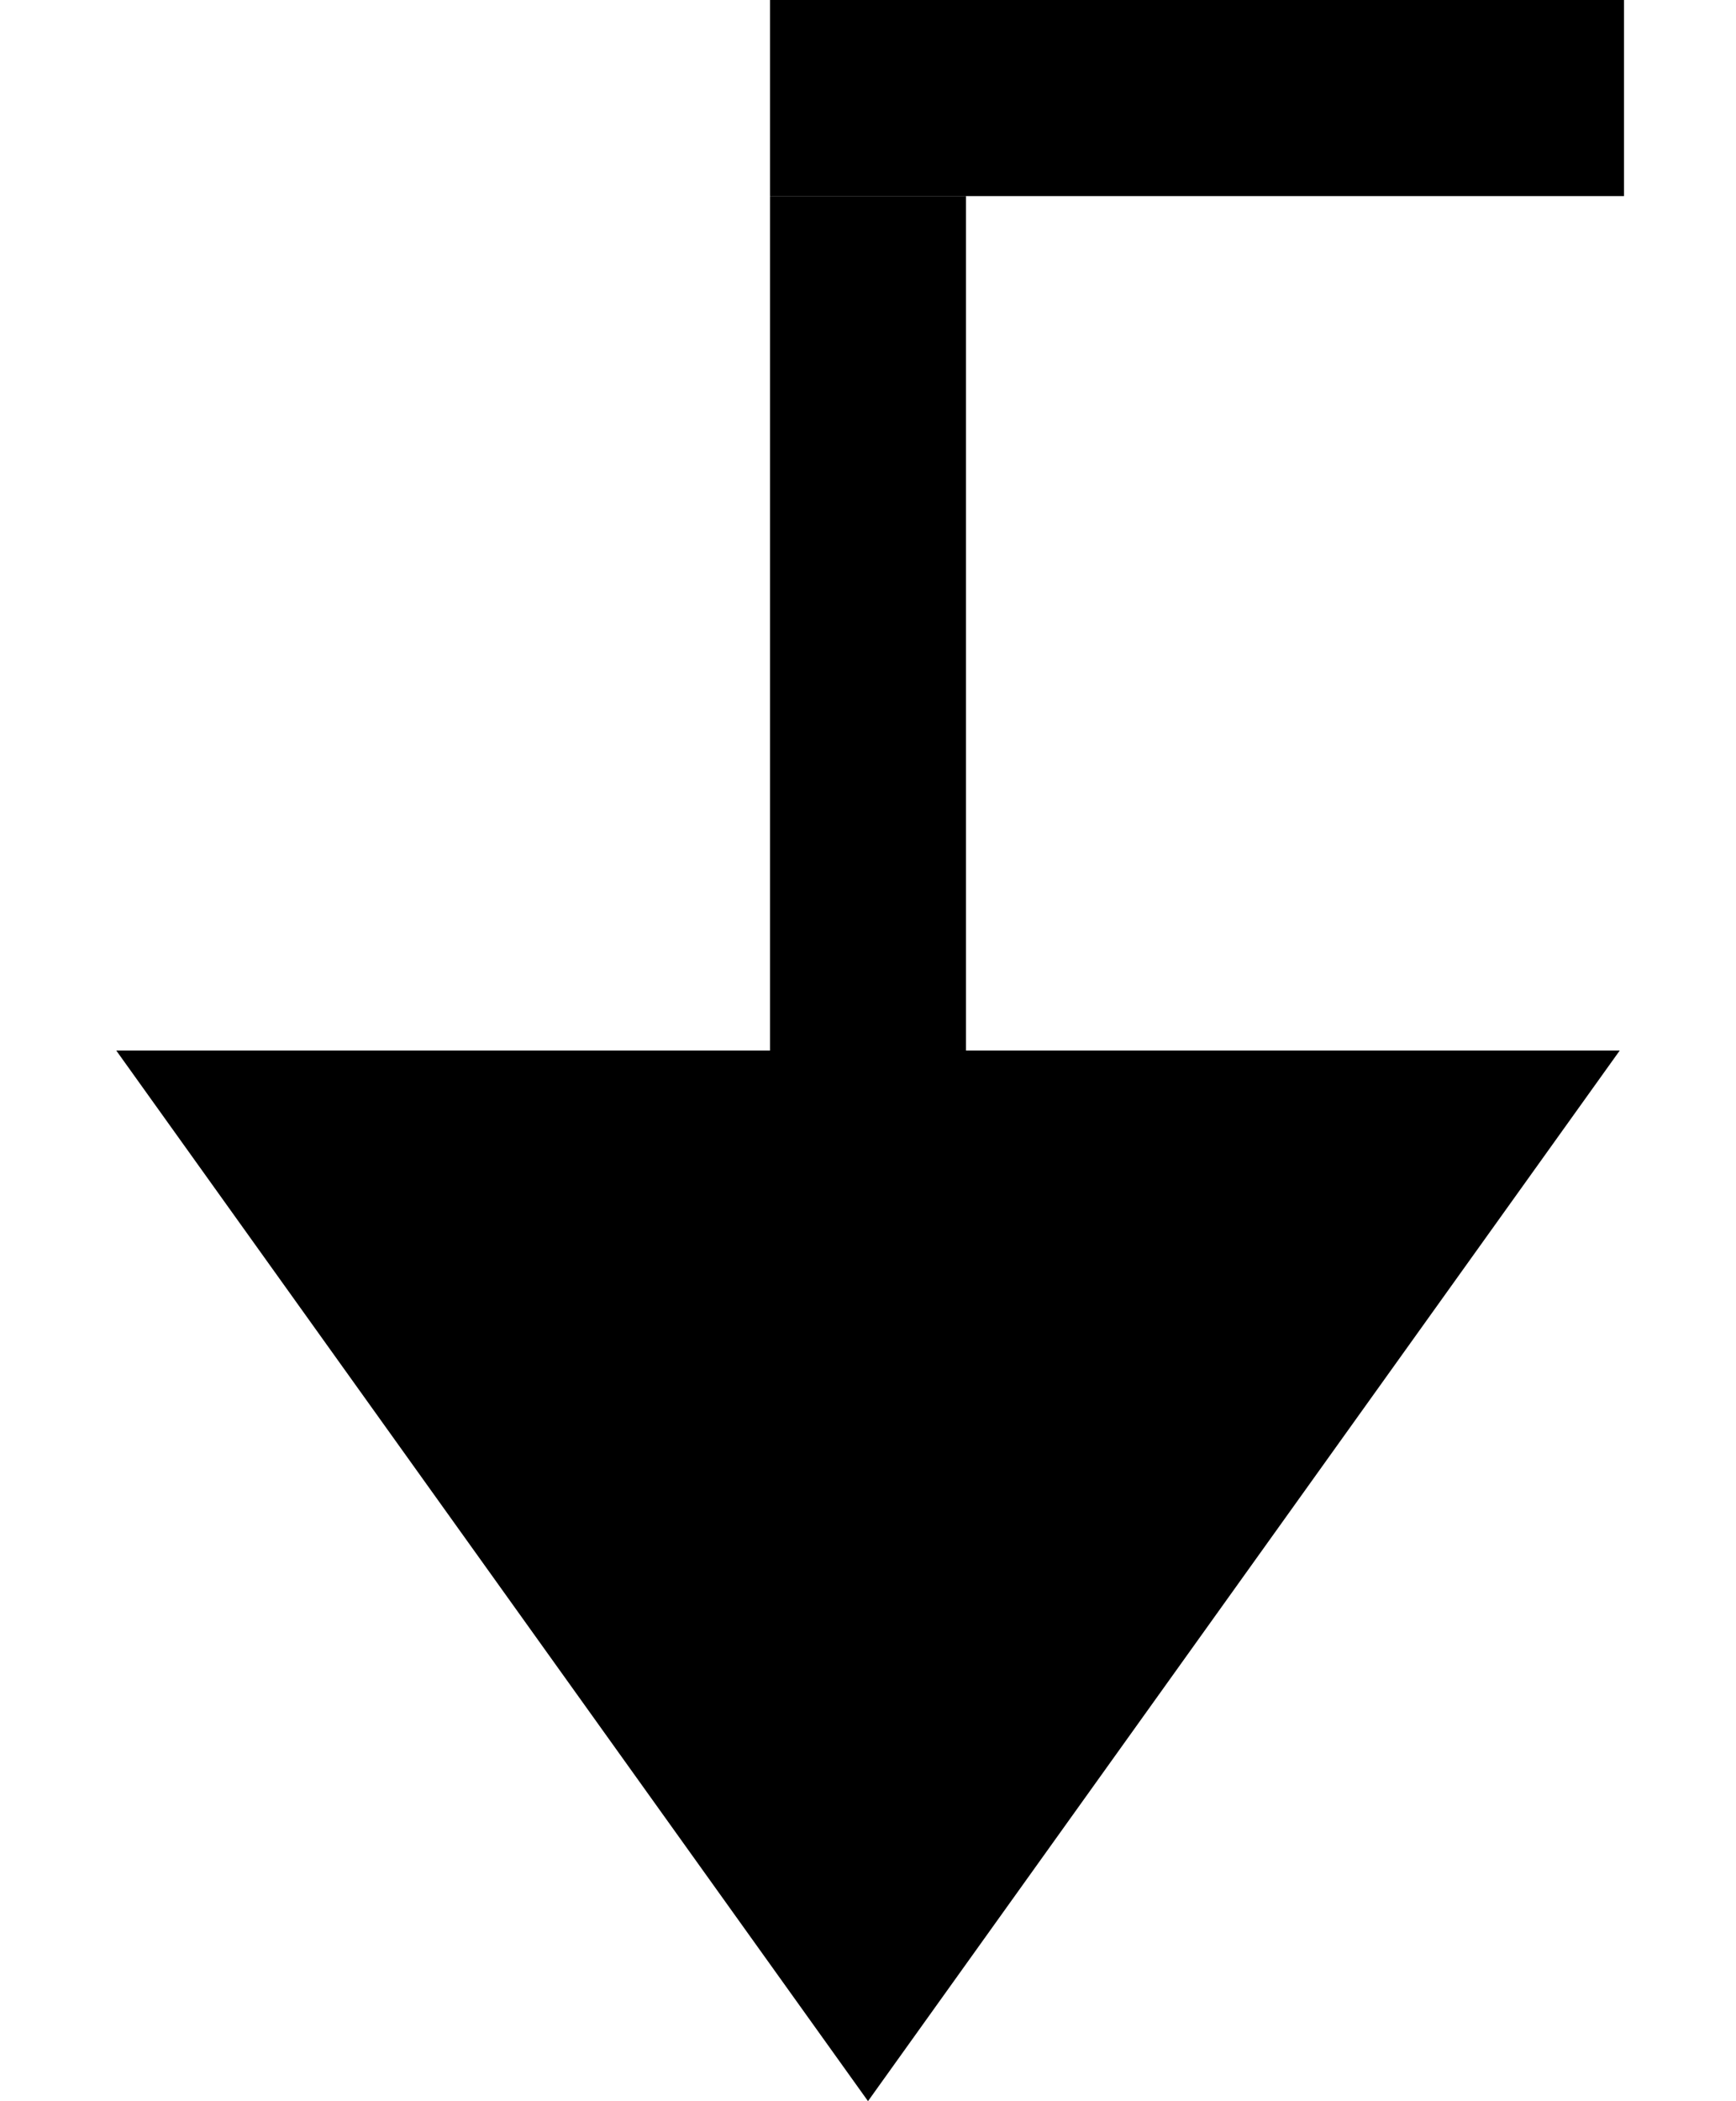 <svg width="124" height="150" viewBox="0 0 124 150" xmlns="http://www.w3.org/2000/svg">
<rect x="55" y="14" width="14" height="63"/>
<rect x="116" width="14" height="61" transform="rotate(90 116 0)"/>
<path d="M62 150L8.306 75L115.694 75L62 150Z"/>
</svg>
